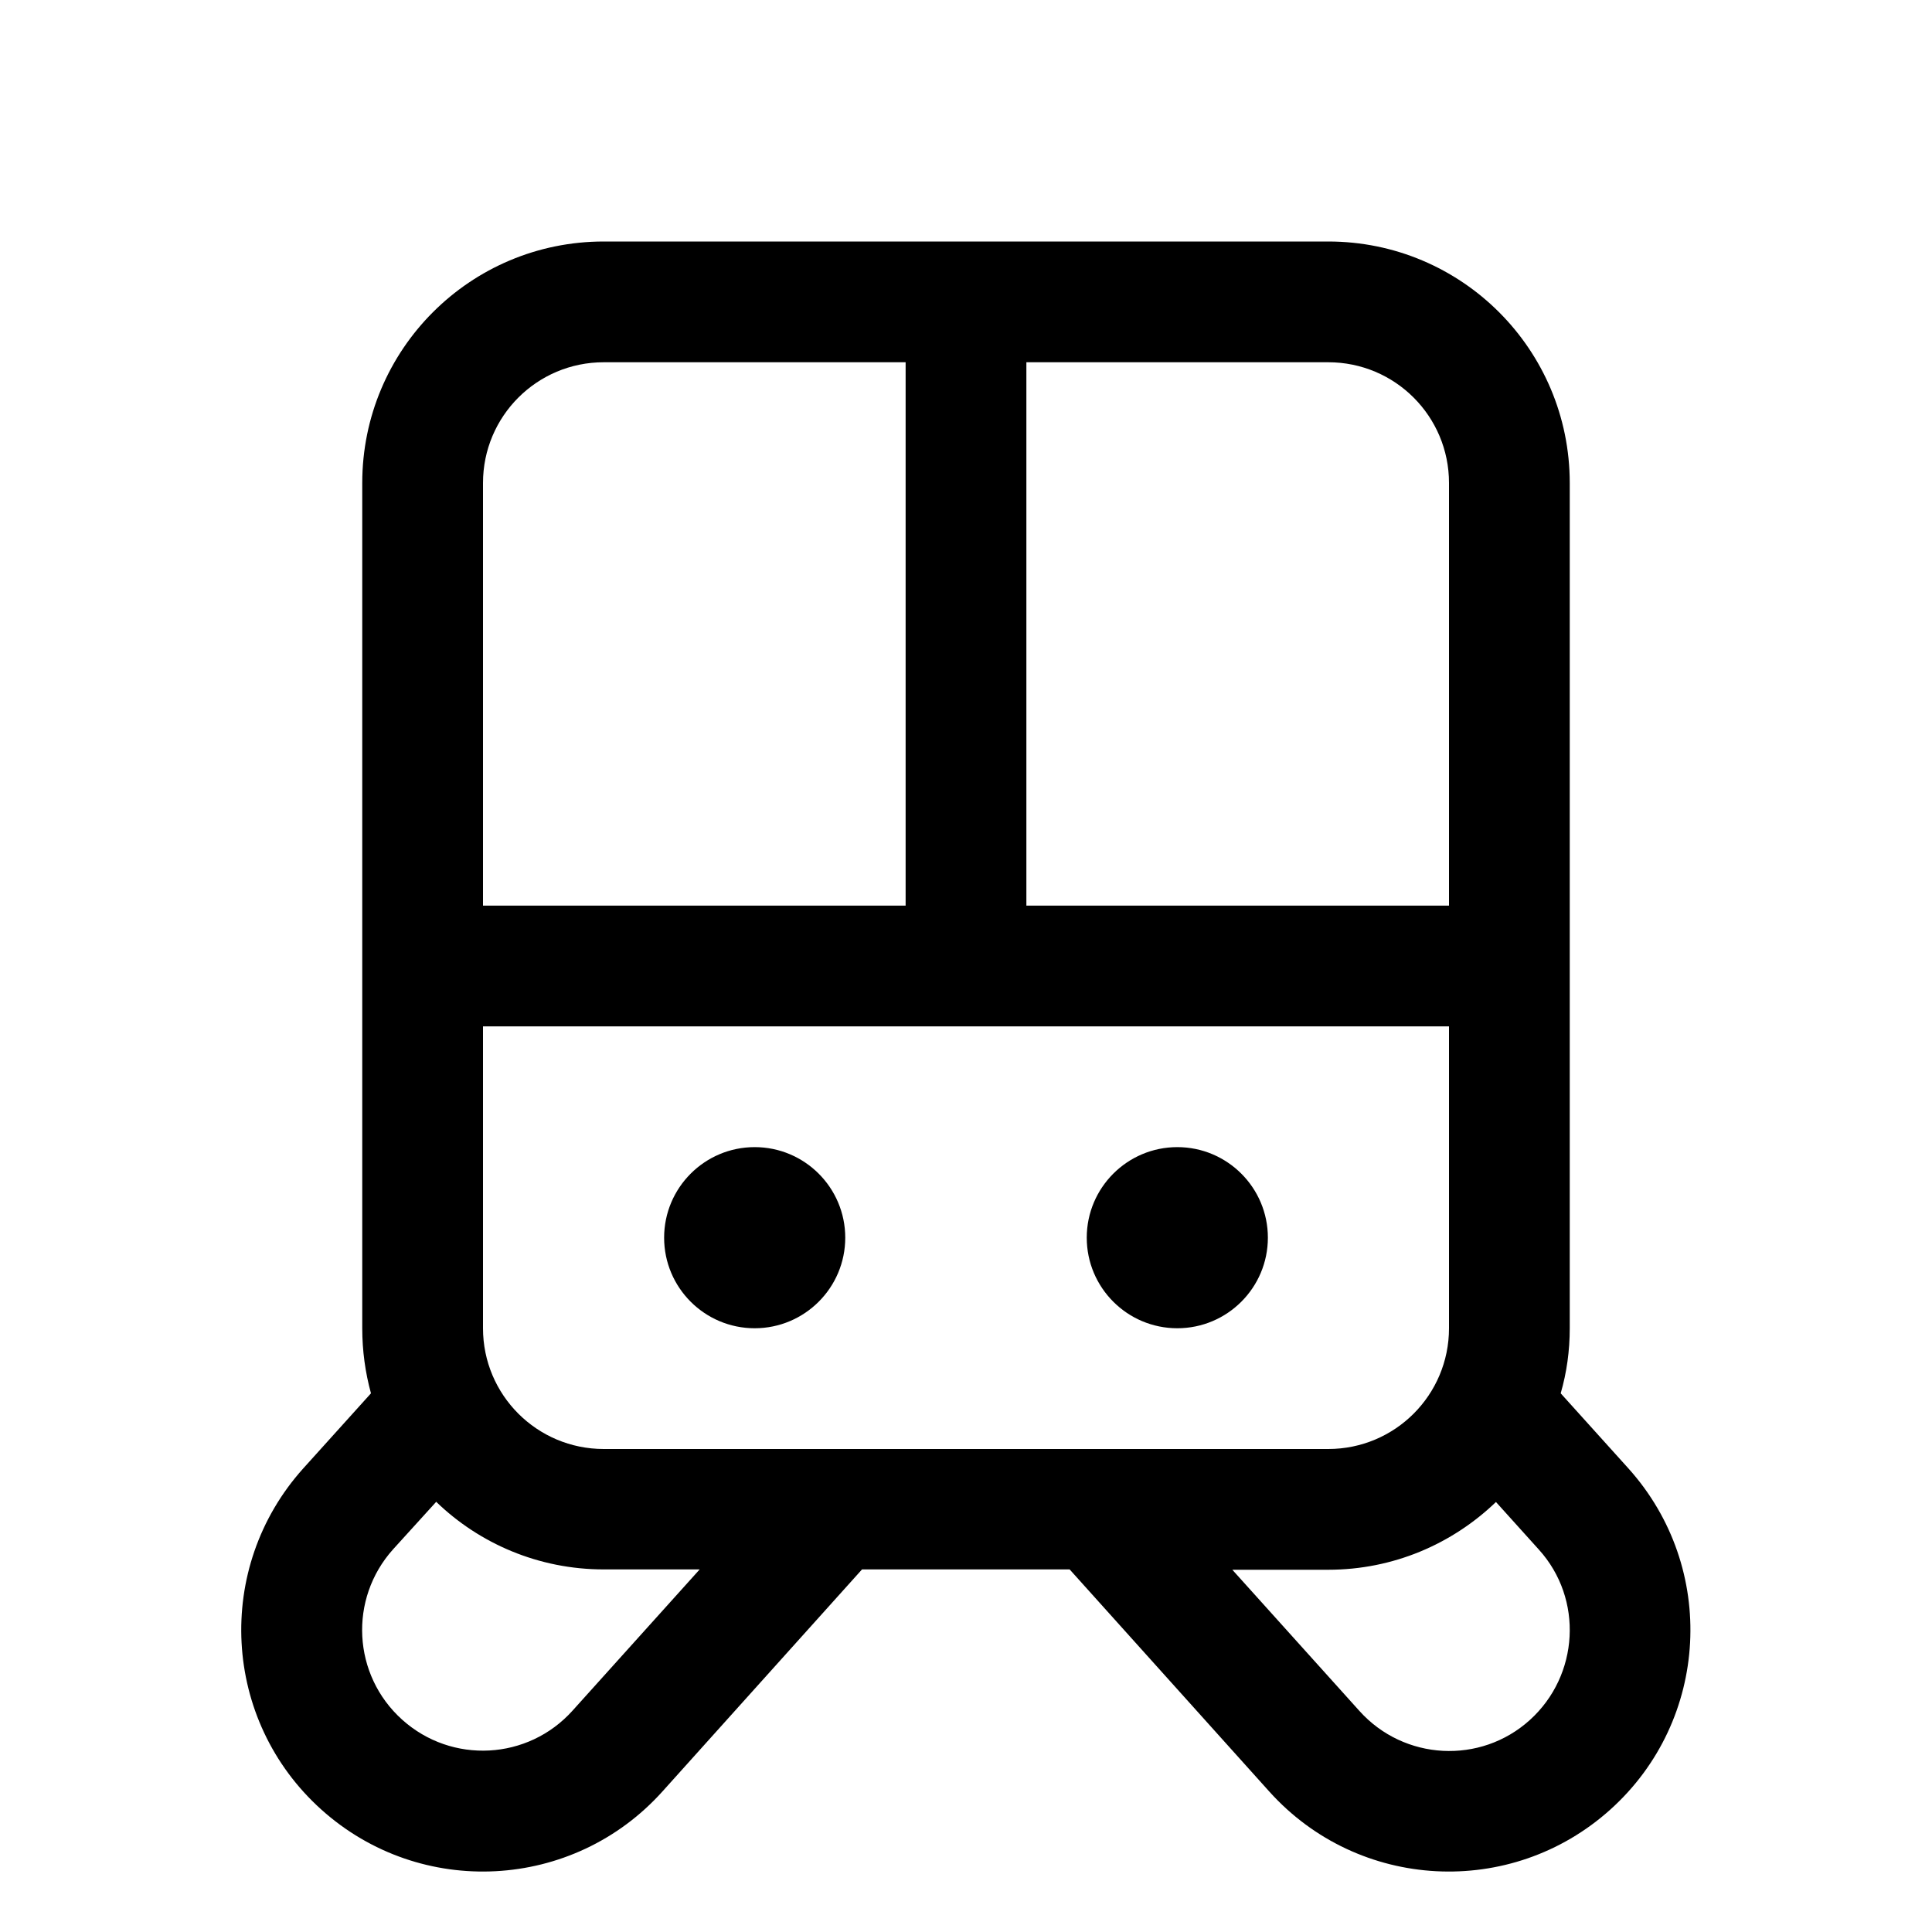 <svg xmlns="http://www.w3.org/2000/svg" viewBox="0 0 576 576"><!--! Font Awesome Pro 7.1.0 by @fontawesome - https://fontawesome.com License - https://fontawesome.com/license (Commercial License) Copyright 2025 Fonticons, Inc. --><path fill="currentColor" d="M225 396C239.9 396 252 383.9 252 369C252 354.1 239.9 342 225 342C210.1 342 198 354.1 198 369C198 383.9 210.1 396 225 396zM324 369C324 354.1 336.1 342 351 342C365.9 342 378 354.1 378 369C378 383.9 365.9 396 351 396C336.1 396 324 383.9 324 369zM108 144C108 104.2 140.2 72 180 72L396 72C435.8 72 468 104.2 468 144L468 396C468 402.7 467.1 409.2 465.3 415.4L485.5 437.8C512.1 467.4 509.7 512.9 480.1 539.5C450.5 566.1 405 563.7 378.4 534.1L318.9 467.9L257 467.9L197.5 534.1C170.9 563.7 125.4 566.1 95.8 539.5C66.2 512.9 63.8 467.4 90.4 437.8L110.6 415.4C108.9 409.2 108 402.7 108 396L108 144zM130 447.8L117.2 461.9C103.9 476.7 105.1 499.4 119.9 512.7C134.7 526 157.4 524.8 170.7 510L208.6 467.9L180 467.9C160.6 467.9 142.9 460.2 130 447.7zM367.4 468L405.3 510.1C418.6 524.9 441.4 526.1 456.1 512.8C470.8 499.5 472.1 476.7 458.8 462L446 447.8C433 460.3 415.4 468 396 468L367.4 468zM180 108C160.1 108 144 124.1 144 144L144 270L270 270L270 108L180 108zM144 396C144 415.9 160.1 432 180 432L396 432C415.9 432 432 415.9 432 396L432 306L144 306L144 396zM306 270L432 270L432 144C432 124.1 415.9 108 396 108L306 108L306 270z"/></svg>